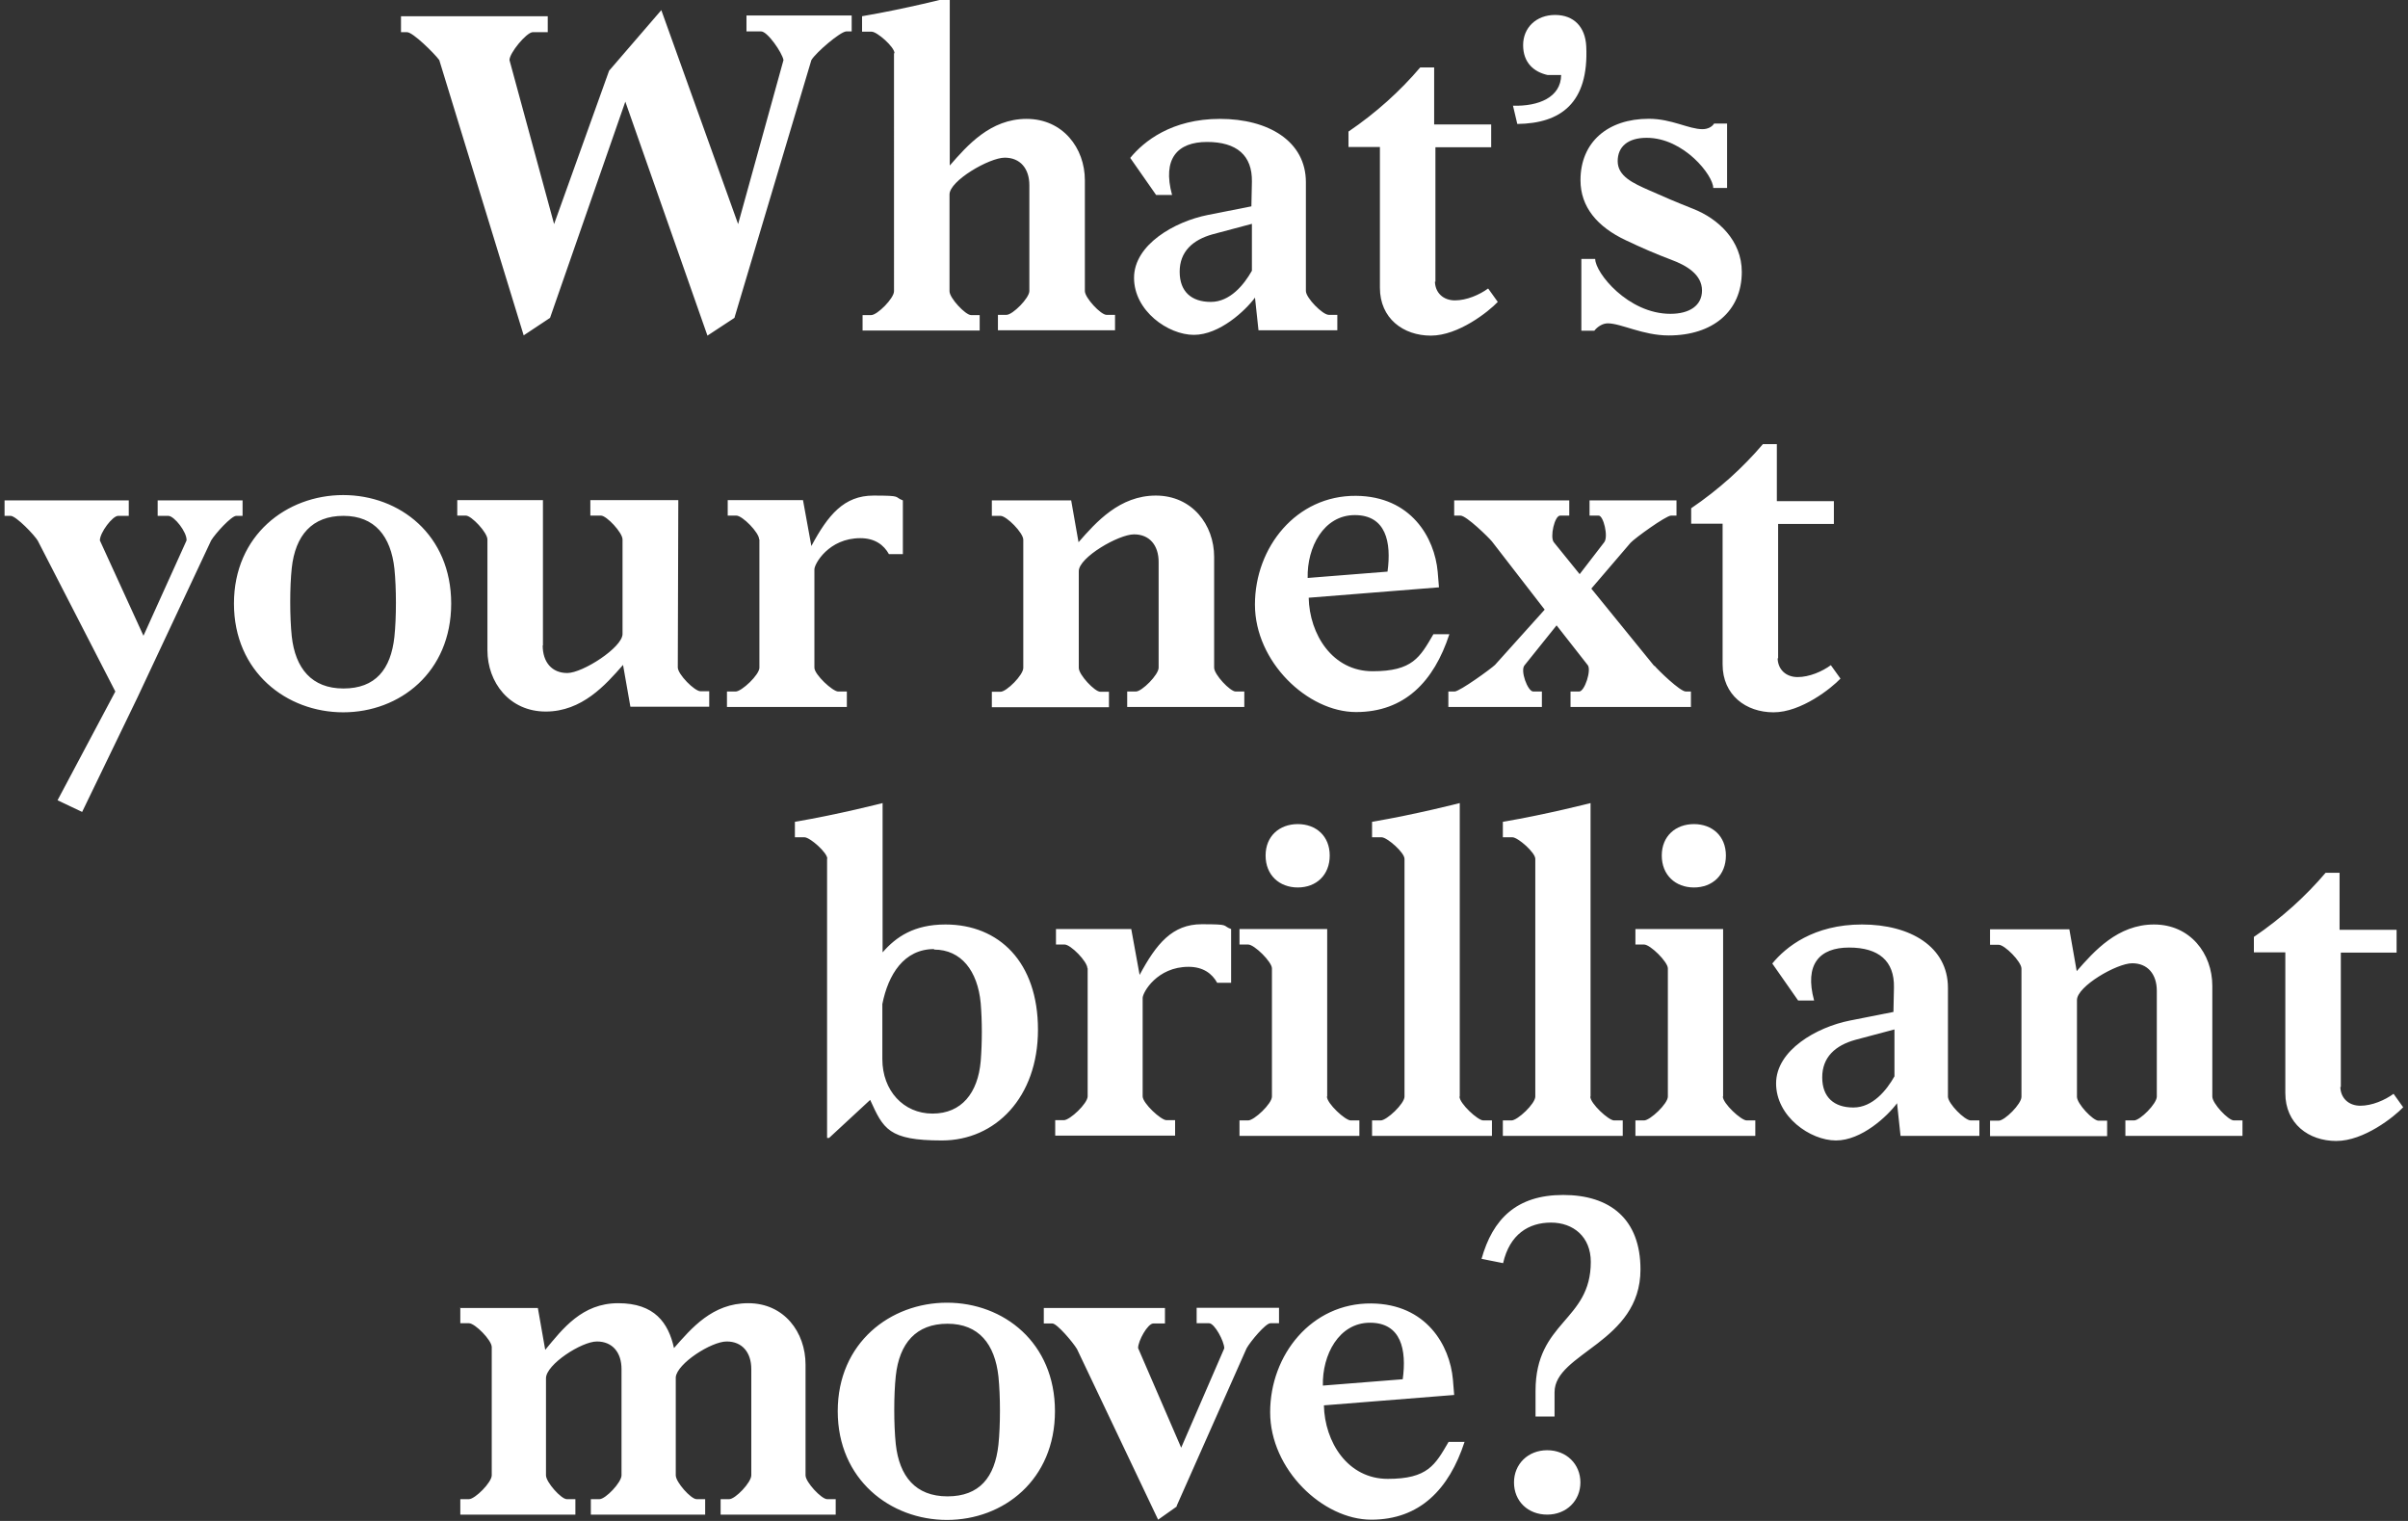 <?xml version="1.0" encoding="UTF-8"?>
<svg id="Layer_1" xmlns="http://www.w3.org/2000/svg" width="950" height="600" version="1.1" viewBox="0 0 950 600">
  <rect x="0" y="0" width="950" height="600" fill="#333333" stroke="none"/>
  <!-- Generator: Adobe Illustrator 29.5.0, SVG Export Plug-In . SVG Version: 2.1.0 Build 137)  -->
  <defs>
    <style>
      .st0 {
        fill: #fff;
      }
    </style>
  </defs>
  <path class="st0" d="M15.1,213.6c-1.4-2.5-8.8-10.1-10.9-10.1H1.8v-6.1h49v6.1h-4.2c-2.2,0-7.2,6.6-7.2,9.7l17.2,37.6,17-37.6c.2-3.3-4.9-9.7-7.2-9.7h-4.2v-6.1h33.5v6.1h-2.5c-1.9,0-8.2,6.9-9.9,9.7l-29.1,62-21.8,45.1-9.7-4.6,22.8-42.9-30.5-59.3h-.1l.2.1ZM135.4,281c-22.3,0-43.1-15.9-43.1-42.9s20.8-42.8,43.1-42.8,42.6,15.7,42.6,42.8-20.3,42.9-42.6,42.9ZM135.5,271.6c12.6,0,18.7-7.5,20.1-20.4.8-7.5.8-19.2,0-26.9-1.4-12.7-7.7-20.8-20.1-20.8s-19,7.7-20.4,20.6c-.8,7.5-.8,19.2,0,26.9,1.4,12.7,7.9,20.6,20.4,20.6ZM214.1,254.6c0,6.6,3.6,10.9,9.7,10.9s21.8-10.1,21.8-15.4v-37.3c0-2.7-6.3-9.4-8.5-9.4h-4.2v-6.1h34.7l-.2,66c0,2.7,6.6,9.4,9,9.4h3.4v6.1h-31.1l-2.9-16.5c-6.9,7.9-16.2,18.4-30.5,18.4s-23-11.5-23-24.2v-43.7c0-2.7-6.3-9.4-8.5-9.4h-3.4v-6.1h33.8v57.2h.1l-.2.1ZM299.5,212.8c0-2.7-6.6-9.4-9-9.4h-3.4v-6.1h29.7l3.3,18.1c6.6-12.3,12.9-19.9,24.5-19.9s7.9.5,11.6,1.9v21.2h-5.5c-2-3.6-5.5-6.3-11.3-6.3-12.4,0-18.1,10.1-18.1,12.3v38.8c0,2.7,7.2,9.4,9.4,9.4h3.4v6.1h-47.3v-6.1h3.4c2.4,0,9.4-6.6,9.4-9.4v-50.6h.1l-.2 0ZM391.5,197.4h31.1l2.9,16.5c6.9-7.9,16.2-18.4,30.5-18.4s23,11.5,23,24.2v43.7c0,2.7,6.3,9.4,8.5,9.4h3.4v6.1h-46.2v-6.1h3.4c2.4,0,9-6.6,9-9.4v-41.7c0-6.6-3.6-10.9-9.7-10.9s-21.8,9.1-21.8,14.5v38.2c0,2.7,6.3,9.4,8.5,9.4h3.4v6.1h-46.2v-6.1h3.4c2.4,0,9-6.6,9-9.4v-50.6c0-2.7-6.6-9.4-9-9.4h-3.4v-6.1h.2ZM516.3,235.7c.3,14.6,9.4,29.1,25.2,29.1s18.7-5.5,24-14.6h6.3c-6.1,18.7-17.7,30.7-36.8,30.7s-39.9-19.8-39.9-42.4,16.3-43.1,39.9-42.9c21.7.2,31,16.5,32.2,30l.5,6.1-51.4,4.1h0v-.1ZM547.4,225.5c1.6-11.6-.6-22.3-12.9-22.3s-18.9,12.7-18.6,24.8l31.5-2.5h0ZM652.7,262.6c1.4,1.7,10.1,10.2,12.4,10.2h2v6.1h-47.5v-6.1h3.4c2.2,0,4.9-8.5,3.4-10.4l-12.3-15.7-12.6,15.7c-1.9,2,1.2,10.4,3.4,10.4h3.4v6.1h-36.9v-6.1h2.5c2.2-.2,14.1-8.8,15.9-10.5l19.6-21.8-20.8-26.9c-1.4-1.7-10.1-10.2-12.4-10.2h-2.5v-6h45.4v6h-3.6c-2.2,0-4.1,8.5-2.5,10.5l10.2,12.6,9.7-12.6c1.7-2.2-.3-10.5-2.2-10.5h-3.6v-6h34.3v6h-2.2c-2.2.2-14.1,8.8-15.9,10.7l-15.5,18.1,24.8,30.5h.3l-.2-.1ZM701.3,259.4c0,4.7,3.3,7.7,7.9,7.7s9.7-2.2,13.1-4.7l3.8,5.3c-3.6,3.8-15.5,13.3-26.4,13.3s-20.1-6.8-20.1-18.9v-55.5h-12.4v-6.1c10.9-7.4,20.4-16,28.3-25.3h5.5v22.5h22.5v9h-22v53h-.2l0-.3Z"/>
  <path class="st0" d="M326.4,338.8c0-2.5-6.9-8.5-9-8.5h-3.8v-6.1c17.6-3,34.6-7.4,34.6-7.4v58.9c5.3-6.1,12.4-11,24.8-11,21.1,0,36.5,14.8,36.5,41.5s-16.8,43.7-37.9,43.7-23.1-4.6-28.3-16l-16.2,15h-.8v-110.2h.1l-0.0.1ZM368.5,374.4c-11.9,0-18.1,10.1-20.4,21.7v21.7c0,12.4,8.3,21.5,19.8,21.5s17.9-8.2,19-20.6c.6-7.4.6-15.9,0-23-1.2-12.7-7.7-21.1-18.4-21.1v-.2ZM429,382c0-2.7-6.6-9.4-9-9.4h-3.4v-6.1h29.7l3.3,18.1c6.6-12.3,12.9-20,24.5-20s7.8.5,11.6,1.9v21.2h-5.5c-2-3.6-5.5-6.3-11.3-6.3-12.4,0-18.1,10.1-18.1,12.3v38.8c0,2.7,7.2,9.4,9.4,9.4h3.4v6.1h-47.3v-6.1h3.4c2.4,0,9.4-6.6,9.4-9.4v-50.6h.1l-.2.1ZM499.3,337.5c0-7.7,5.5-12.4,12.7-12.4s12.6,4.7,12.6,12.4-5.3,12.6-12.6,12.6-12.7-4.9-12.7-12.6h0ZM523.5,432.6c0,2.7,7.2,9.4,9.4,9.4h3.4v6.1h-47.3v-6.1h3.4c2.4,0,9.4-6.6,9.4-9.4v-50.6c0-2.5-6.9-9.4-9.4-9.4h-3.4v-6.1h34.6v66l-.1.1ZM575.8,432.6c0,2.7,7.2,9.4,9.4,9.4h3.4v6.1h-47.3v-6.1h3.4c2.4,0,9.4-6.6,9.4-9.4v-93.8c0-2.5-6.9-8.5-9-8.5h-3.8v-6.1c17.6-3,34.6-7.4,34.6-7.4v115.8h.1l-.2 0ZM627.4,432.6c0,2.7,7.2,9.4,9.4,9.4h3.4v6.1h-47.3v-6.1h3.4c2.4,0,9.4-6.6,9.4-9.4v-93.8c0-2.5-6.9-8.5-9-8.5h-3.8v-6.1c17.6-3,34.6-7.4,34.6-7.4v115.8h.1l-.2 0ZM655.6,337.5c0-7.7,5.5-12.4,12.7-12.4s12.6,4.7,12.6,12.4-5.3,12.6-12.6,12.6-12.7-4.9-12.7-12.6ZM679.7,432.6c0,2.7,7.2,9.4,9.4,9.4h3.4v6.1h-47.3v-6.1h3.4c2.4,0,9.4-6.6,9.4-9.4v-50.6c0-2.5-6.9-9.4-9.4-9.4h-3.4v-6.1h34.6v66h0l-.1.1ZM748.5,435.1c-3.9,5.3-14.1,14.8-24.2,14.8s-23.6-9.4-23.6-22.5,16-22.2,29.1-24.8l17.2-3.4.2-9.7c.2-10.4-6-15.7-17.7-15.7s-17.7,6.6-13.8,20.9h-6.3l-10.2-14.6c5.3-6.5,16.3-15.4,35.4-15.4s33.9,8.8,33.9,25v42.9c0,2.7,6.6,9.4,9,9.4h3.4v6.1h-31.1l-1.4-13.1h-.1l.2.1ZM747.4,406.1l-15.4,4.1c-8,2.2-13.1,6.9-13.1,14.8s4.7,11.9,12.3,11.9,13.1-6.8,16.2-12.3v-18.6h0v.1ZM785.3,366.6h31.1l2.9,16.5c6.9-7.9,16.2-18.4,30.5-18.4s23,11.5,23,24.2v43.7c0,2.7,6.3,9.4,8.5,9.4h3.4v6.1h-46.2v-6.1h3.4c2.4,0,9-6.6,9-9.4v-41.7c0-6.6-3.6-10.9-9.7-10.9s-21.8,9.1-21.8,14.5v38.2c0,2.7,6.3,9.4,8.5,9.4h3.4v6.1h-46.2v-6.1h3.4c2.4,0,9-6.6,9-9.4v-50.6c0-2.7-6.6-9.4-9-9.4h-3.4v-6.1h0l.2-0ZM923.3,428.5c0,4.7,3.3,7.7,7.9,7.7s9.7-2.2,13.1-4.7l3.8,5.3c-3.6,3.8-15.5,13.3-26.4,13.3s-20.1-6.8-20.1-18.9v-55.5h-12.4v-6.1c10.9-7.4,20.4-16,28.3-25.3h5.5v22.5h22.5v9h-22v53h-.2l0-.3Z"/>
  <path class="st0" d="M181.4,516h30.8l2.9,16.5c6.9-8.3,14.5-18.4,28.8-18.4s19.8,7.7,22,17.7c6.9-7.8,15.1-17.7,29.3-17.7s22.6,11.5,22.6,24.2v43.7c0,2.7,6.3,9.4,8.5,9.4h3.4v6.1h-45.4v-6.1h3.4c2.4,0,8.7-6.6,8.7-9.4v-41.9c0-6.6-3.6-10.9-9.7-10.9s-19.6,8.7-20.1,14.1v38.7c0,2.7,6,9.4,8.2,9.4h3.4v6.1h-45.1v-6.1h3.4c2.4,0,8.7-6.6,8.7-9.4v-41.9c0-6.6-3.6-10.9-9.7-10.9s-20.1,9.1-20.1,14.5v38.3c0,2.7,6,9.4,8.2,9.4h3.4v6.1h-45.4v-6.1h3.4c2.4,0,9-6.6,9-9.4v-50.6c0-2.7-6.6-9.4-9-9.4h-3.4v-6.1h-.2l0.0.1ZM373.6,599.6c-22.3,0-43.1-15.9-43.1-42.9s20.8-42.8,43.1-42.8,42.6,15.7,42.6,42.8-20.3,42.9-42.6,42.9ZM373.8,590.3c12.6,0,18.7-7.5,20.1-20.4.8-7.5.8-19.2,0-26.9-1.4-12.7-7.7-20.8-20.1-20.8s-19,7.7-20.4,20.6c-.8,7.5-.8,19.2,0,26.9,1.4,12.7,7.8,20.6,20.4,20.6h0v0ZM464.4,594.2l-7.5,5.3-32-67.3c-1.6-2.7-7.9-10.1-9.7-10.1h-3.4v-6.1h47.8v6.1h-4.6c-2.2,0-6,6.8-6,9.7l17,39.3,17-39.2c0-2.7-3.8-9.9-6-9.9h-4.9v-6.1h32.5v6.1h-3.4c-1.9,0-7.9,7.2-9.4,9.9l-27.6,62.2v.2h-.1l.3-.1ZM522.3,554.3c.3,14.6,9.4,29.1,25.2,29.1s18.7-5.5,24-14.6h6.3c-6.1,18.7-17.7,30.7-36.8,30.7s-39.9-19.8-39.9-42.4,16.3-43.1,39.9-42.9c21.7.2,31,16.5,32.2,30l.5,6.1-51.4,4.1h0v-.1ZM553.4,544.1c1.6-11.6-.6-22.3-12.9-22.3s-18.9,12.7-18.6,24.8l31.5-2.5h0ZM627.6,497.8c0-9.9-6.9-15.5-15.7-15.5s-16.3,4.6-18.9,16l-8.5-1.7c4.4-15.7,13.8-25.2,32.2-25.2s30.5,9.4,30.5,29.4c0,28.8-33.9,32.9-33.9,48.4v9.6h-7.5v-10.1c0-27.6,21.8-27.4,21.8-50.9h0l0.0 0ZM597.3,584.8c0,7.4,5.5,12.7,13.1,12.7s13.1-5.5,13.1-12.7-5.5-12.7-13.1-12.7-13.1,5.5-13.1,12.7Z"/>
  <g>
    <path class="st0" d="M659.018,123.801c7.506,0,12.455-3.241,12.455-9.212,0-6.312-6.143-9.896-12.114-12.113-6.312-2.388-11.431-4.607-17.913-7.677-11.261-5.289-17.914-13.137-17.914-23.715,0-15.013,10.748-24.226,26.956-24.226,9.042,0,15.695,4.095,21.154,4.095,2.048,0,3.754-.854,4.607-2.219h5.119v25.421h-5.459c0-4.948-11.602-19.791-26.273-19.791-7.508,0-11.431,3.583-11.431,9.213,0,5.971,6.141,8.701,12.284,11.431,6.141,2.73,10.919,4.777,17.4,7.336,10.066,3.923,19.279,12.624,19.279,24.908,0,15.525-11.431,25.079-28.833,25.079-10.235,0-18.765-4.777-24.055-4.777-2.046,0-4.095,1.365-5.288,2.9h-5.119v-28.321h5.459c0,5.459,12.967,21.667,29.686,21.667Z"/>
    <path class="st0" d="M289.6,125.5l-10.5,6.9-32.4-92.3-29.7,85.3-10.4,6.9-33.3-108.6c-2-2.7-10.4-11-12.7-11h-2.4v-6.3h57.9v6.3h-6c-2.5.2-9.1,8.2-9.1,11l17.6,64.7,21.7-60.5,20.6-23.9,30.3,84.4,17.9-64.7c-.5-2.9-6.3-11.3-8.8-11.3h-5.8v-6.3h41.5v6.3h-2.2c-2.4.2-11.8,8.2-13.7,11.3l-30.3,101.5v.2h-.1l-.1.1ZM352.9,21c0-2.5-6.9-8.5-9-8.5h-3.8v-6.1c17.6-3,34.6-7.4,34.6-7.4v66.3c6.9-7.9,16-18.4,30.3-18.4s23,11.5,23,24.2v43.7c0,2.7,6.3,9.4,8.5,9.4h3.4v6.1h-46.2v-6.1h3.4c2.4,0,9-6.6,9-9.4v-41.7c0-6.6-3.6-10.9-9.7-10.9s-21.8,9.1-21.8,14.5v38.2c0,2.7,6.3,9.4,8.5,9.4h3.4v6.1h-46.2v-6.1h3.4c2.4,0,9-6.6,9-9.4V21h.2ZM495.2,117.3c-3.9,5.3-14.1,14.8-24.2,14.8s-23.6-9.4-23.6-22.5,16-22.2,29.1-24.8l17.2-3.4.2-9.7c.2-10.4-6-15.7-17.7-15.7s-17.7,6.6-13.8,20.9h-6.3l-10.2-14.6c5.3-6.5,16.3-15.4,35.4-15.4s33.9,8.8,33.9,25v42.9c0,2.7,6.6,9.4,9,9.4h3.4v6.1h-31.1l-1.4-13.1h-.1l.2.1ZM493.9,88.3l-15.4,4.1c-8,2.2-13.1,6.9-13.1,14.8s4.7,11.9,12.3,11.9,13.1-6.8,16.2-12.3v-18.6h0v.1ZM566.1,110.8c0,4.7,3.3,7.7,7.9,7.7s9.7-2.2,13.1-4.7l3.8,5.3c-3.6,3.8-15.5,13.3-26.4,13.3s-20.1-6.8-20.1-18.9v-55.5h-12.4v-6.1c10.9-7.4,20.4-16,28.3-25.3h5.5v22.5h22.5v9h-22v53h-.2l0-.3ZM625.8,18.2c1.1,22.6-10.2,30.5-27.2,30.7l-1.7-7.2c10.1.3,18.9-3.3,19-12.1h-5.3c-5.5-1.2-9.7-4.9-9.7-11.8s5.2-11.9,12.6-11.9,11.9,4.7,12.3,12.3h-.1.1Z"/>
  </g>
</svg>
